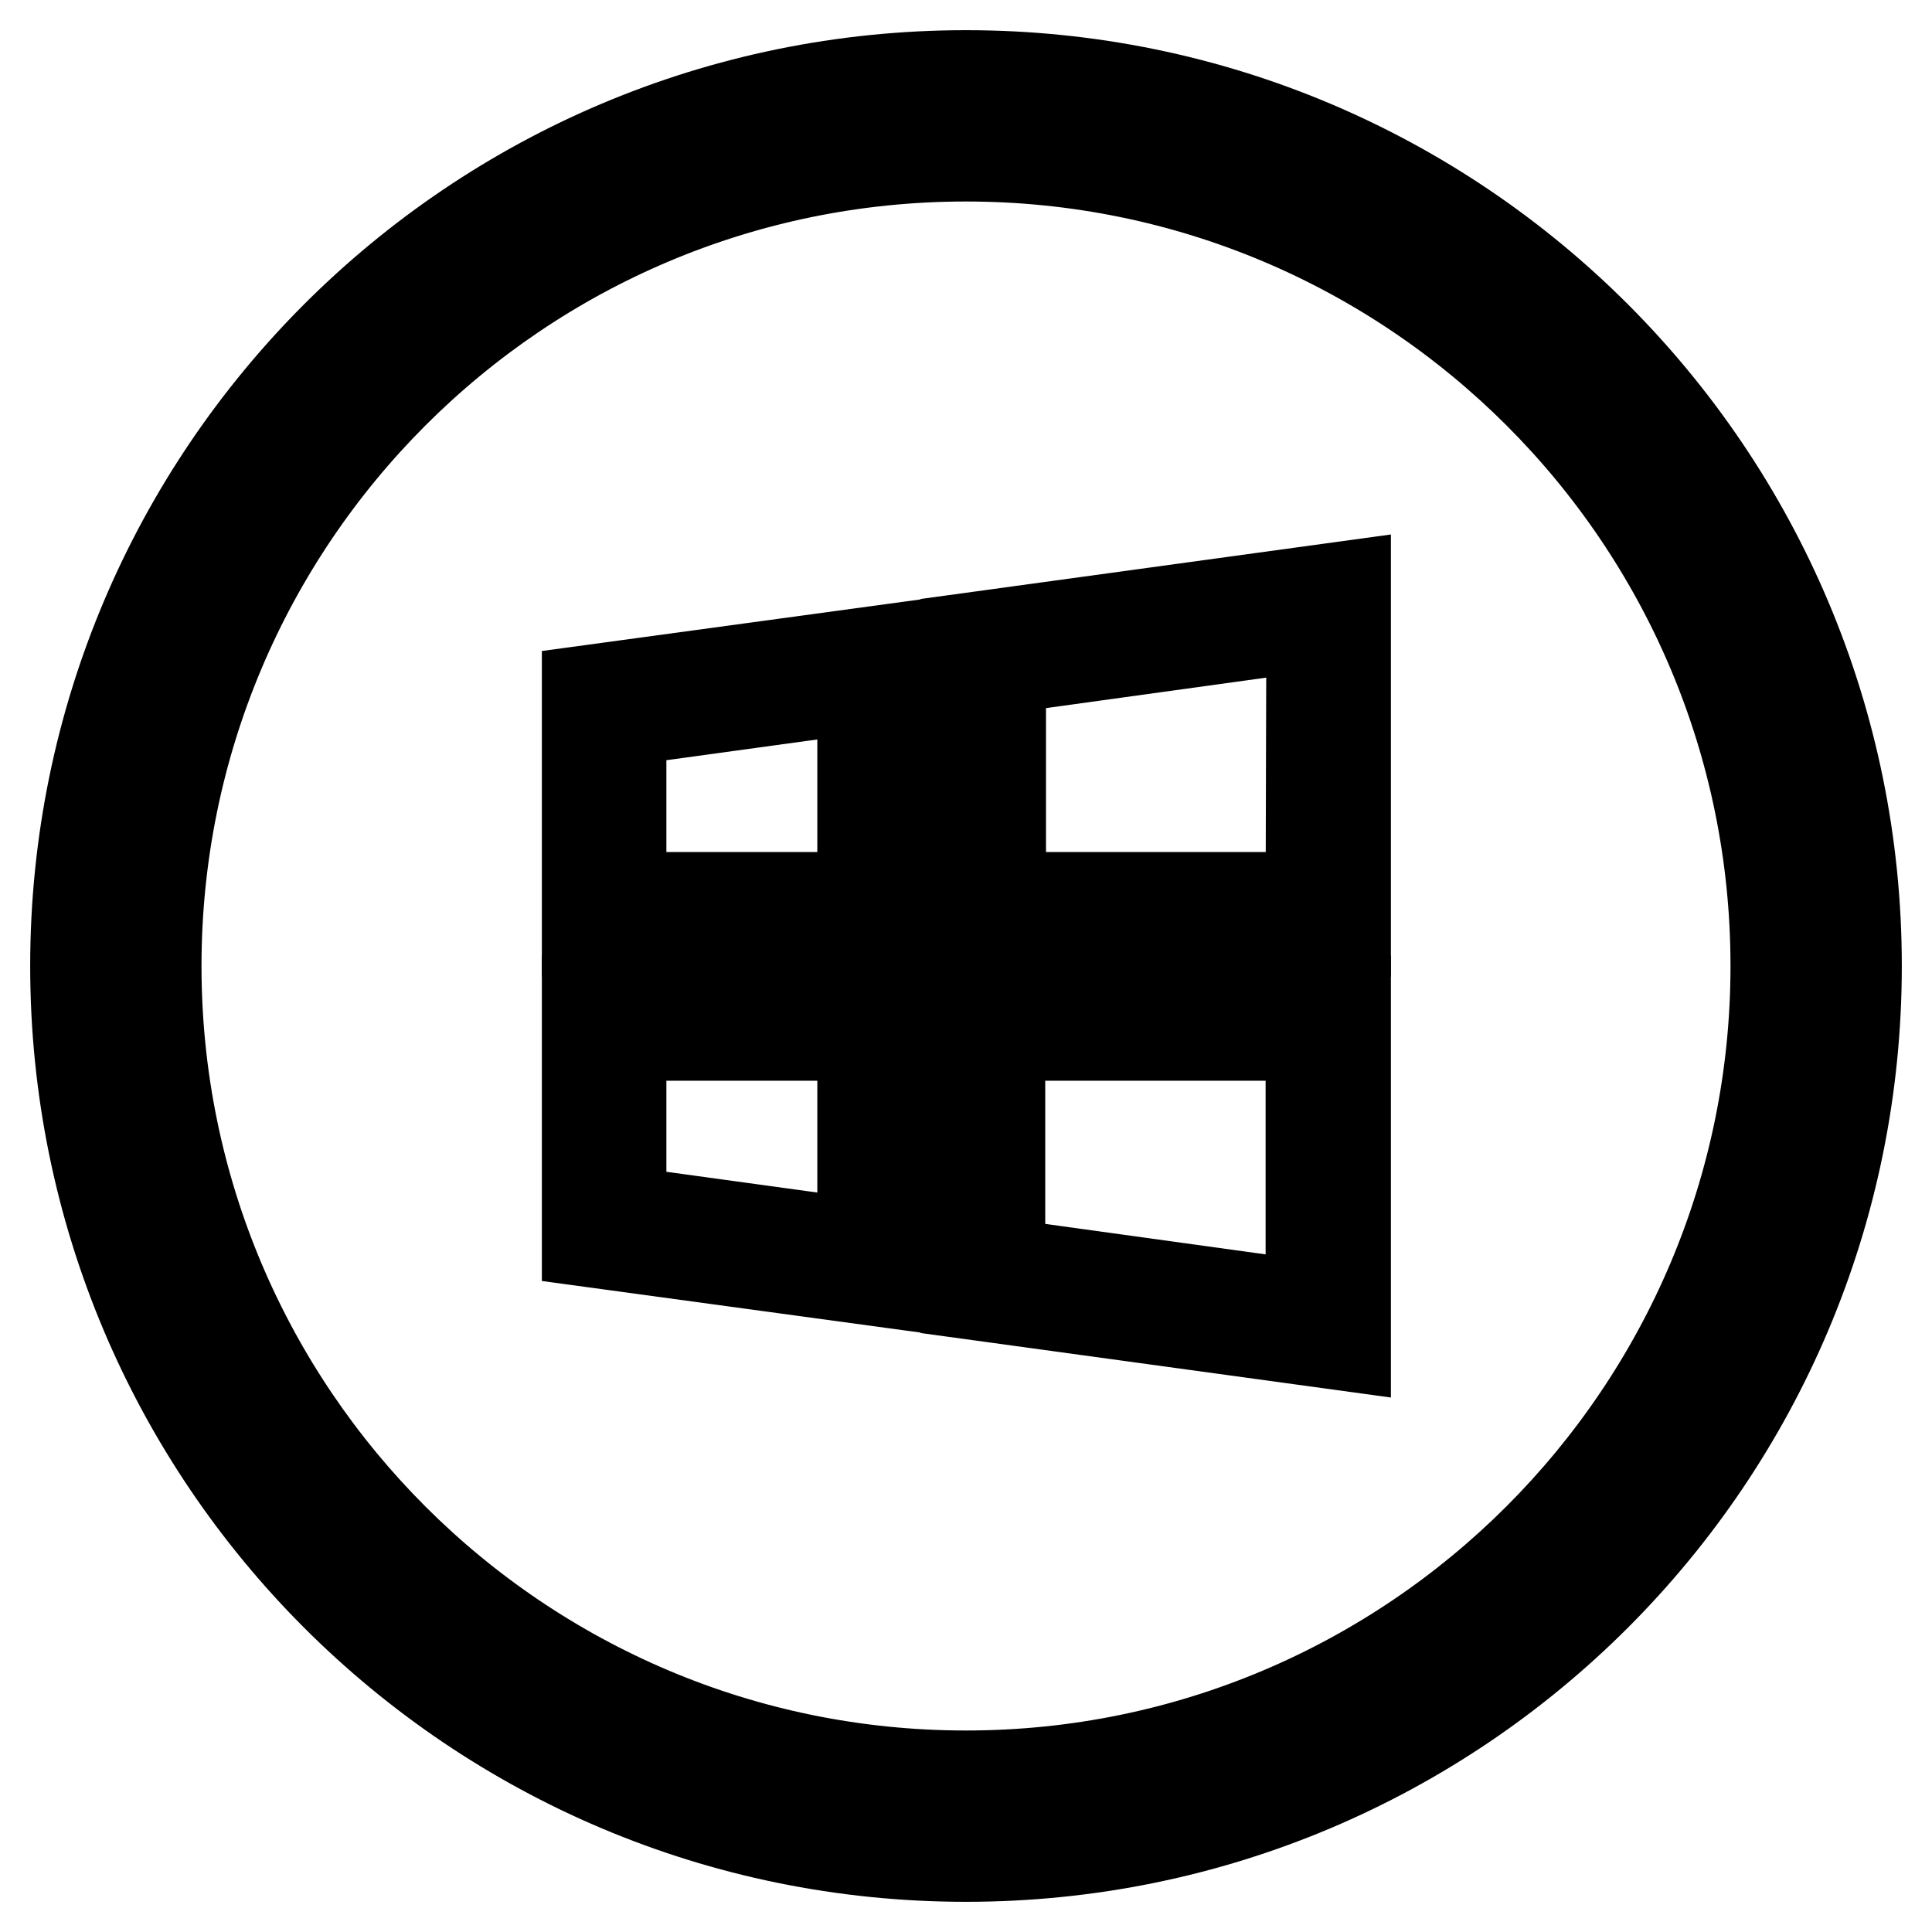 <?xml version="1.0" encoding="utf-8"?>
<!-- Svg Vector Icons : http://www.onlinewebfonts.com/icon -->
<!DOCTYPE svg PUBLIC "-//W3C//DTD SVG 1.1//EN" "http://www.w3.org/Graphics/SVG/1.1/DTD/svg11.dtd">
<svg version="1.1" xmlns="http://www.w3.org/2000/svg" xmlns:xlink="http://www.w3.org/1999/xlink" x="0px" y="0px" viewBox="0 0 256 256" enable-background="new 0 0 256 256" xml:space="preserve">
<g><g><path stroke-width="12" fill-opacity="0" stroke="#000000"  d="M128,10C62.8,10,10,62.8,10,128c0,65.2,52.8,118,118,118c65.2,0,118-52.8,118-118C246,62.8,193.2,10,128,10z M128,235.3c-59.2,0-107.3-48-107.3-107.3c0-59.2,48-107.3,107.3-107.3c59.2,0,107.3,48,107.3,107.3C235.3,187.2,187.2,235.3,128,235.3z"/><path stroke-width="12" fill-opacity="0" stroke="#000000"  d="M128,171.4l50.3,6.9v-45.7H128V171.4z"/><path stroke-width="12" fill-opacity="0" stroke="#000000"  d="M132.5,137.2h41.2v35.9l-41.2-5.7V137.2L132.5,137.2z"/><path stroke-width="12" fill-opacity="0" stroke="#000000"  d="M77.8,164.5l41.1,5.6v-37.5H77.8V164.5z"/><path stroke-width="12" fill-opacity="0" stroke="#000000"  d="M82.3,137.2h32v27.7l-32-4.4V137.2z"/><path stroke-width="12" fill-opacity="0" stroke="#000000"  d="M128,84.6v38.8h50.3V77.7L128,84.6z"/><path stroke-width="12" fill-opacity="0" stroke="#000000"  d="M173.7,118.9h-41.1V88.6l41.2-5.7L173.7,118.9L173.7,118.9z"/><path stroke-width="12" fill-opacity="0" stroke="#000000"  d="M77.8,123.4h41.1V85.9l-41.1,5.6L77.8,123.4L77.8,123.4z"/><path stroke-width="12" fill-opacity="0" stroke="#000000"  d="M82.3,95.5l32-4.4v27.8h-32V95.5z"/></g></g>
</svg>